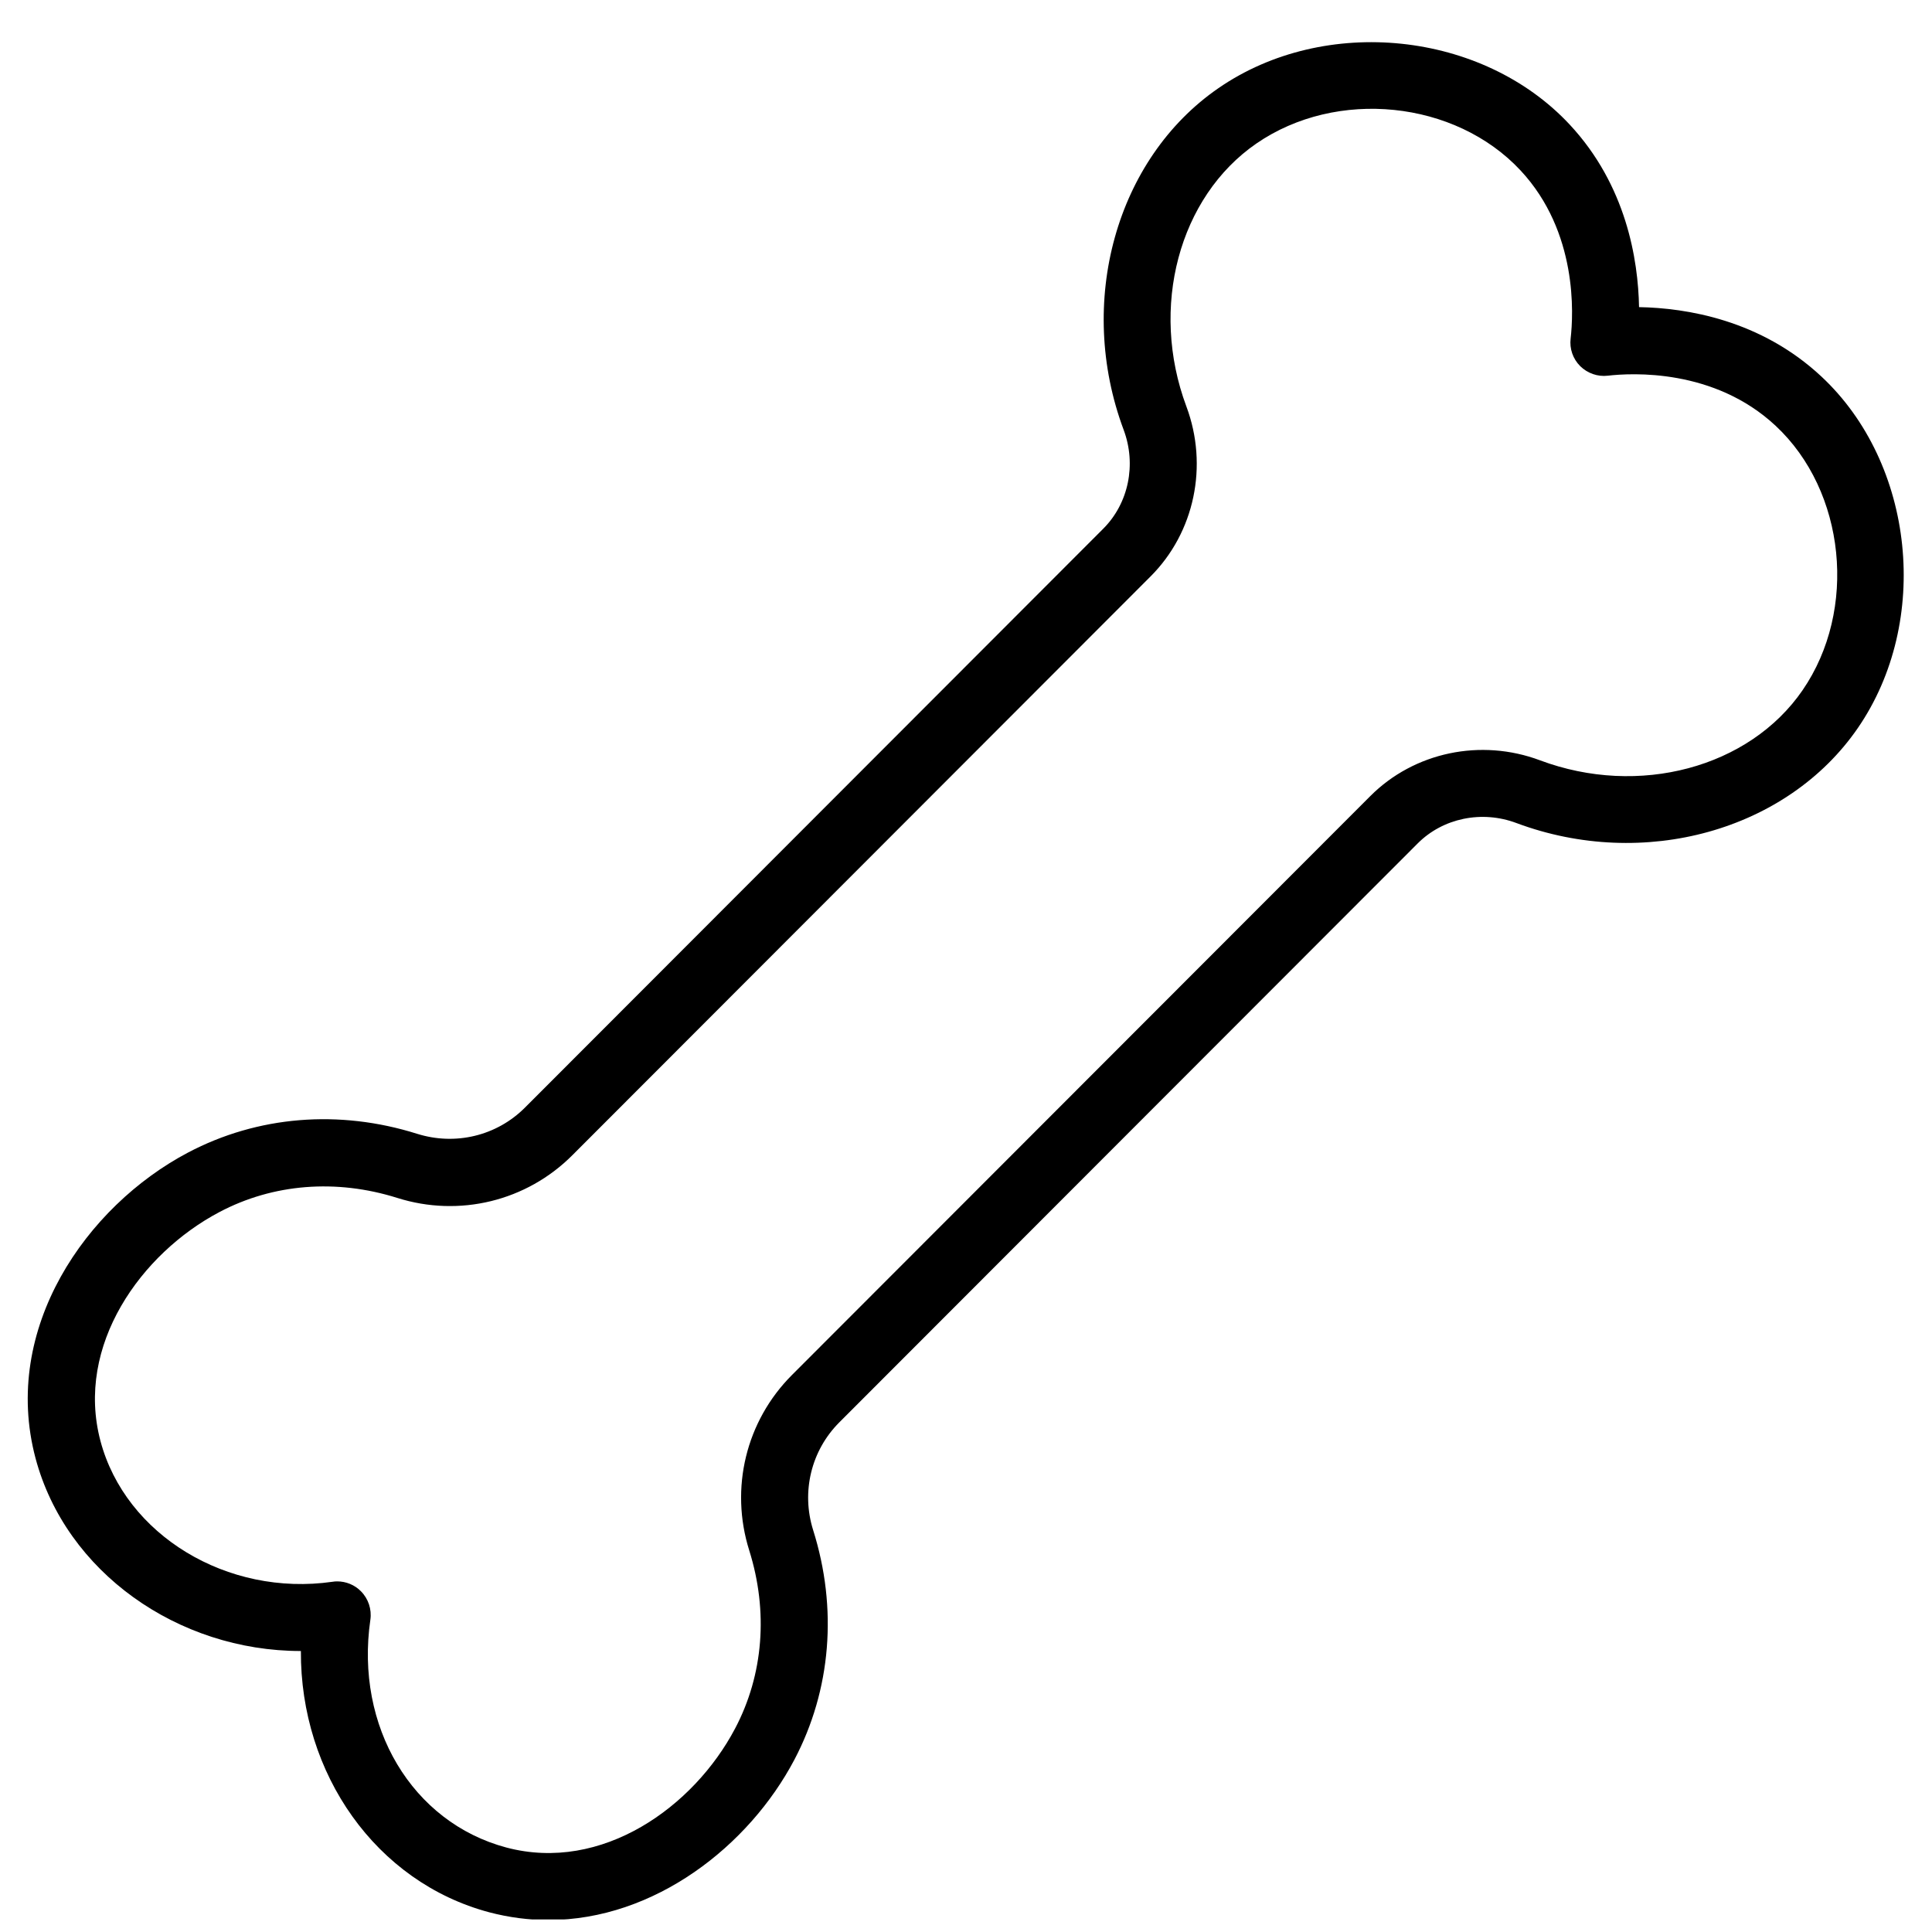 <svg xmlns="http://www.w3.org/2000/svg" xmlns:xlink="http://www.w3.org/1999/xlink" width="500" zoomAndPan="magnify" viewBox="0 0 375 375" height="500" preserveAspectRatio="xMidYMid meet" version="1.0"><defs><clipPath id="711d2d901e"><path d="M 5 8 L 370 8 L 370 372.562 L 5 372.562 Z M 5 8 " clip-rule="nonzero"/></clipPath></defs><g clip-path="url(#711d2d901e)"><path fill="#000000" d="M 106.43 372.676 C 102.668 372.676 98.828 372.191 94.953 371.172 C 72.98 365.324 58.273 344.293 58.402 320.461 C 58.402 320.461 58.387 320.461 58.387 320.461 C 34.52 320.461 12.77 305.129 6.891 283.02 C 0.215 257.871 16.719 234.148 36.488 223.715 C 50.004 216.59 65.805 215.289 80.988 220.078 C 88.406 222.398 96.418 220.469 101.887 214.992 L 214.145 102.617 C 219.059 97.699 220.617 90.164 218.098 83.426 C 208.863 58.703 216.594 30.82 236.508 17.105 C 257.164 2.852 287.742 6.023 304.672 24.176 C 315.668 35.965 317.969 50.406 318.137 59.613 C 327.332 59.777 341.758 62.082 353.535 73.086 C 371.668 90.016 374.84 120.625 360.598 141.32 C 346.895 161.238 319.043 168.977 294.344 159.754 C 287.613 157.227 280.086 158.785 275.172 163.707 L 162.91 276.078 C 157.441 281.555 155.496 289.574 157.832 296.996 C 162.617 312.18 161.316 328.016 154.195 341.547 C 145.391 358.27 127.086 372.676 106.43 372.676 Z M 65.449 306.945 C 67.156 306.945 68.824 307.613 70.051 308.859 C 71.496 310.305 72.18 312.367 71.887 314.391 C 68.883 335.141 79.988 353.723 98.289 358.605 C 116.852 363.523 134.672 350.715 142.684 335.496 C 148.188 325.062 149.152 312.793 145.426 300.934 C 141.625 288.848 144.797 275.82 153.715 266.891 L 265.973 154.52 C 274.484 145.996 287.41 143.27 298.906 147.574 C 318.078 154.758 339.535 149.023 349.879 133.969 C 360.598 118.379 358.262 95.344 344.652 82.648 C 332.711 71.492 316.707 72.383 312.07 72.922 C 310.125 73.16 308.121 72.457 306.711 71.062 C 305.305 69.652 304.617 67.688 304.859 65.699 C 305.395 61.078 306.285 45.039 295.141 33.086 C 282.441 19.461 259.445 17.125 243.871 27.852 C 228.812 38.227 223.102 59.688 230.277 78.898 C 234.582 90.406 231.855 103.344 223.344 111.863 L 111.102 224.219 C 102.203 233.145 89.148 236.32 77.113 232.516 C 65.266 228.785 53.008 229.75 42.586 235.262 C 27.383 243.281 14.57 261.137 19.5 279.699 C 24.359 297.961 44.125 309.953 64.543 307.02 C 64.84 306.965 65.152 306.945 65.449 306.945 Z M 65.449 306.945 " fill-opacity="1" fill-rule="nonzero"/></g></svg>